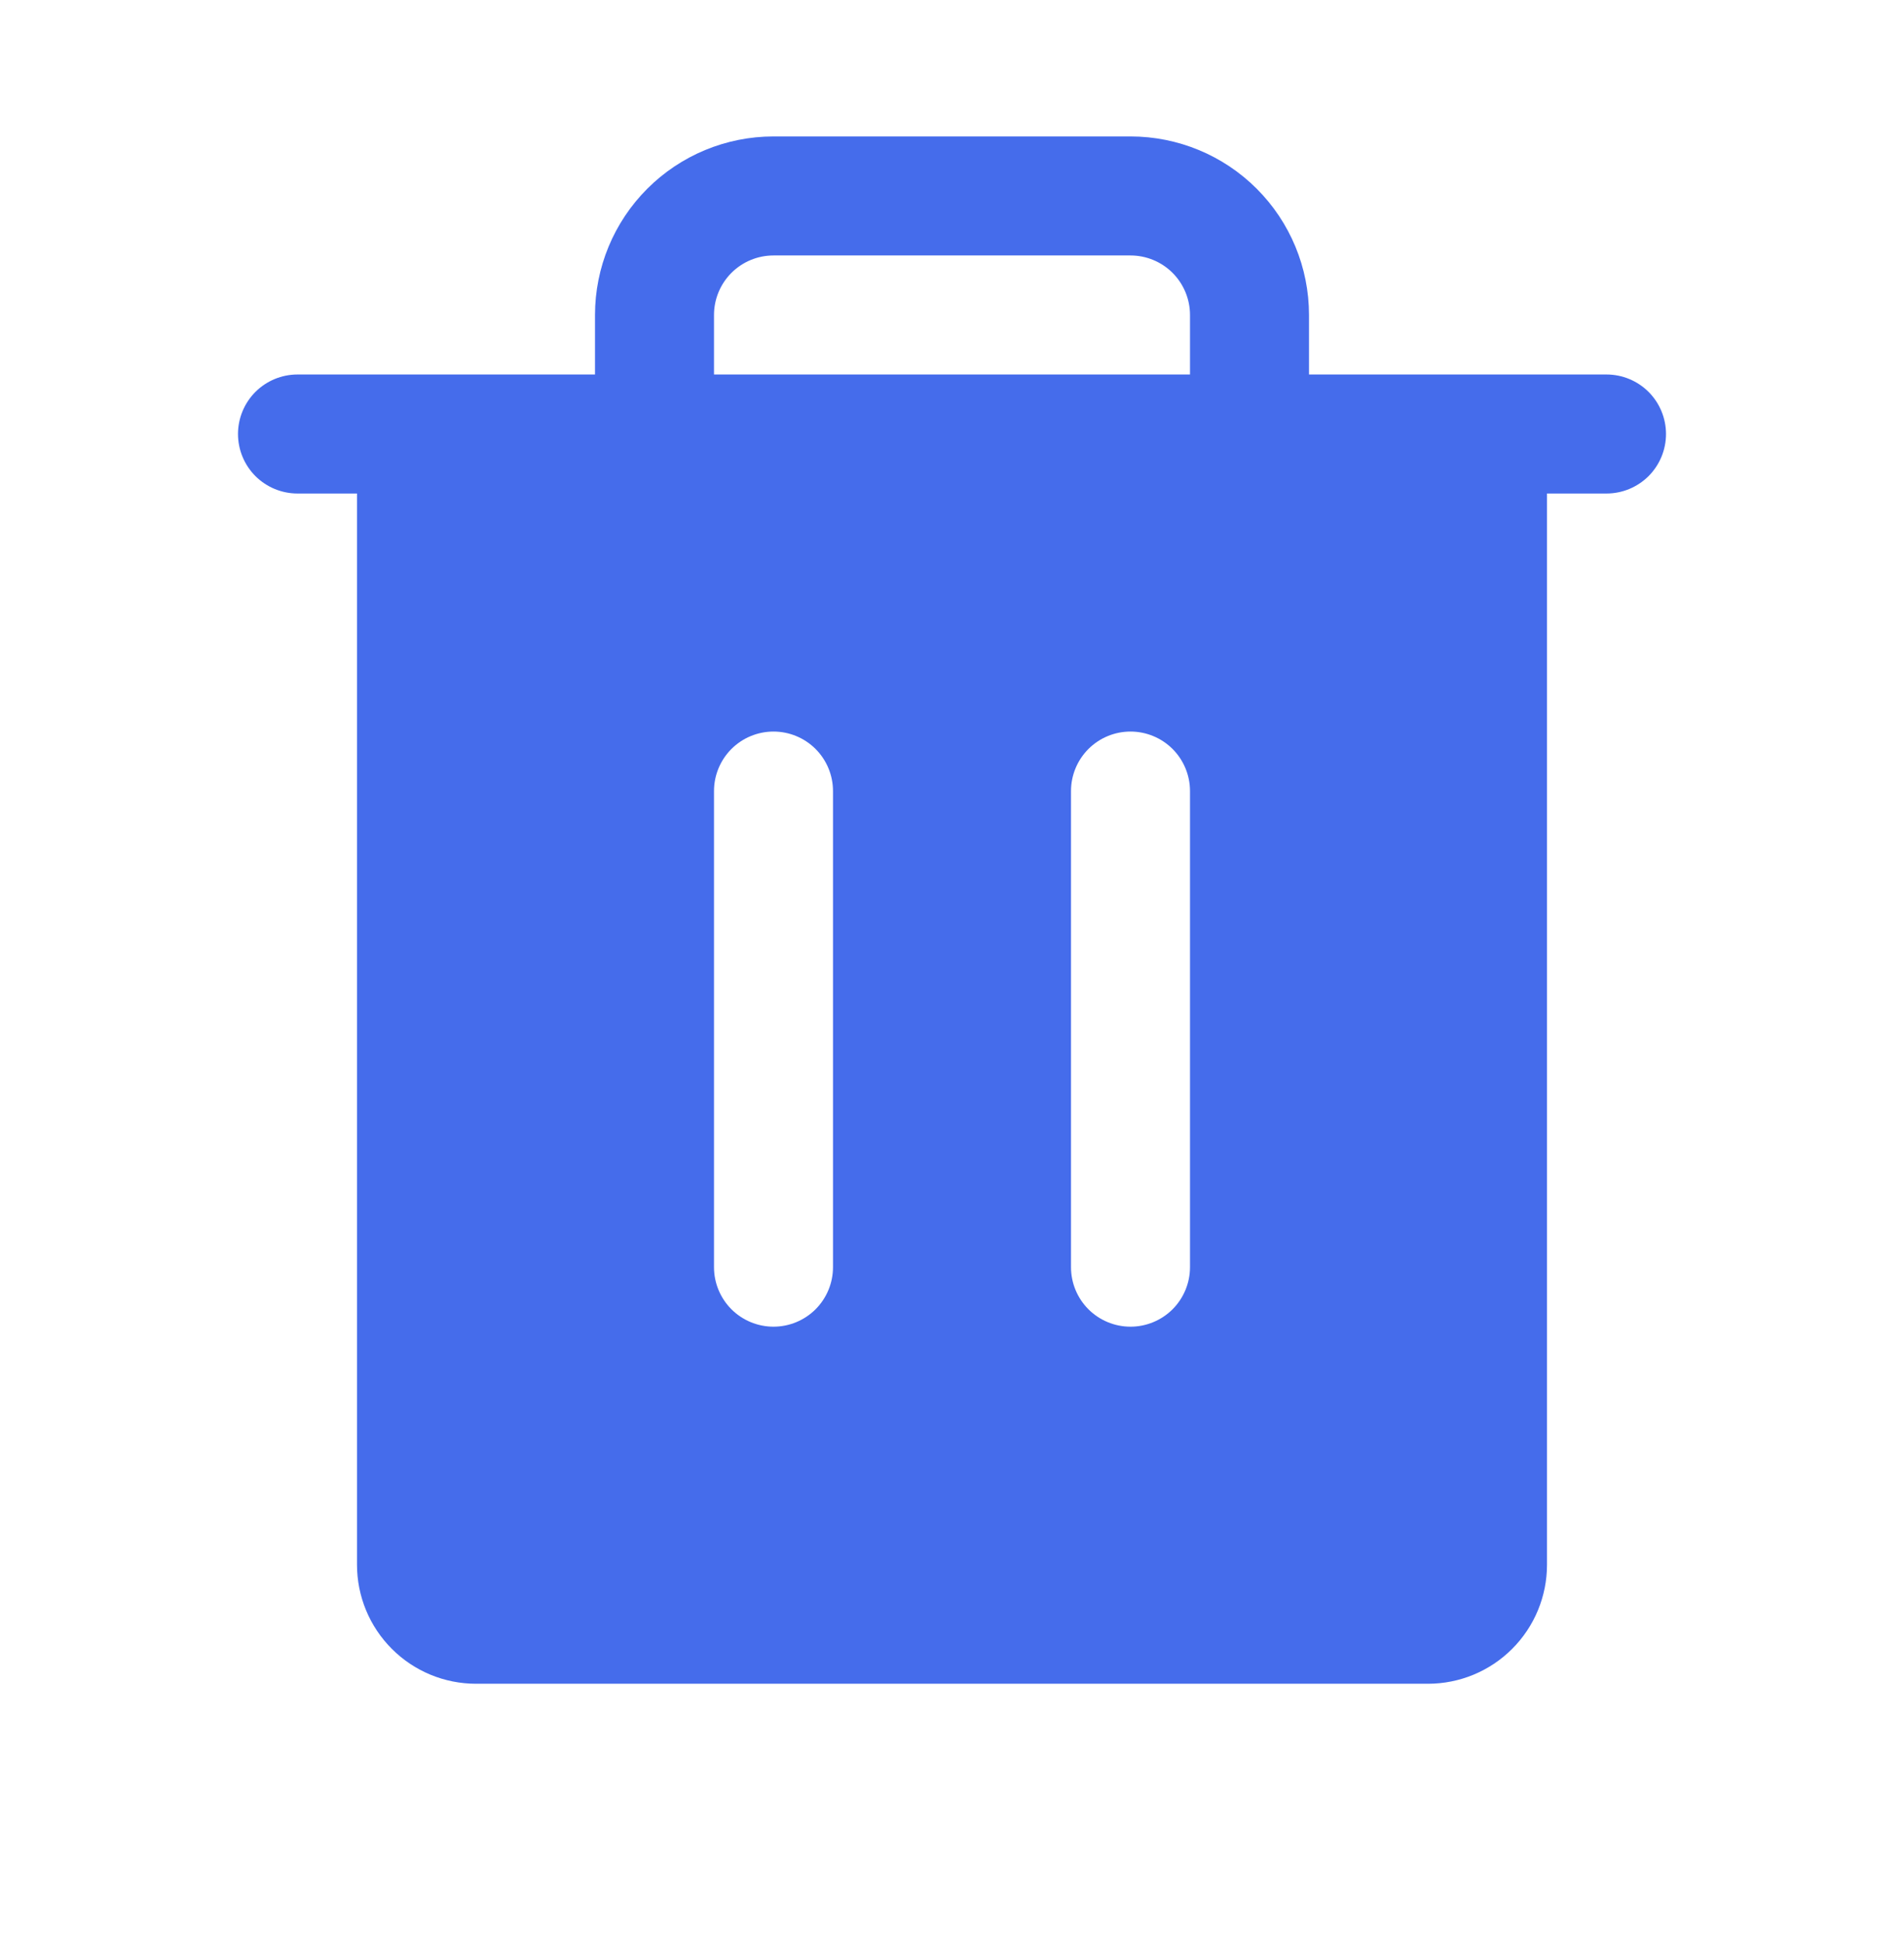 <svg width="48" height="49" viewBox="0 0 48 49" fill="none" xmlns="http://www.w3.org/2000/svg">
<path d="M40.5 9.439H33V7.939C33 6.745 32.526 5.601 31.682 4.757C30.838 3.913 29.694 3.439 28.5 3.439H19.5C18.306 3.439 17.162 3.913 16.318 4.757C15.474 5.601 15 6.745 15 7.939V9.439H7.5C7.102 9.439 6.721 9.597 6.439 9.878C6.158 10.16 6 10.541 6 10.939C6 11.337 6.158 11.718 6.439 12C6.721 12.281 7.102 12.439 7.5 12.439H9V39.439C9 40.235 9.316 40.998 9.879 41.56C10.441 42.123 11.204 42.439 12 42.439H36C36.796 42.439 37.559 42.123 38.121 41.56C38.684 40.998 39 40.235 39 39.439V12.439H40.5C40.898 12.439 41.279 12.281 41.561 12C41.842 11.718 42 11.337 42 10.939C42 10.541 41.842 10.16 41.561 9.878C41.279 9.597 40.898 9.439 40.5 9.439ZM21 31.939C21 32.337 20.842 32.718 20.561 33C20.279 33.281 19.898 33.439 19.5 33.439C19.102 33.439 18.721 33.281 18.439 33C18.158 32.718 18 32.337 18 31.939V19.939C18 19.541 18.158 19.16 18.439 18.878C18.721 18.597 19.102 18.439 19.5 18.439C19.898 18.439 20.279 18.597 20.561 18.878C20.842 19.16 21 19.541 21 19.939V31.939ZM30 31.939C30 32.337 29.842 32.718 29.561 33C29.279 33.281 28.898 33.439 28.5 33.439C28.102 33.439 27.721 33.281 27.439 33C27.158 32.718 27 32.337 27 31.939V19.939C27 19.541 27.158 19.16 27.439 18.878C27.721 18.597 28.102 18.439 28.5 18.439C28.898 18.439 29.279 18.597 29.561 18.878C29.842 19.16 30 19.541 30 19.939V31.939ZM30 9.439H18V7.939C18 7.541 18.158 7.16 18.439 6.878C18.721 6.597 19.102 6.439 19.5 6.439H28.5C28.898 6.439 29.279 6.597 29.561 6.878C29.842 7.16 30 7.541 30 7.939V9.439Z" fill="#456CEB"/>
</svg>
